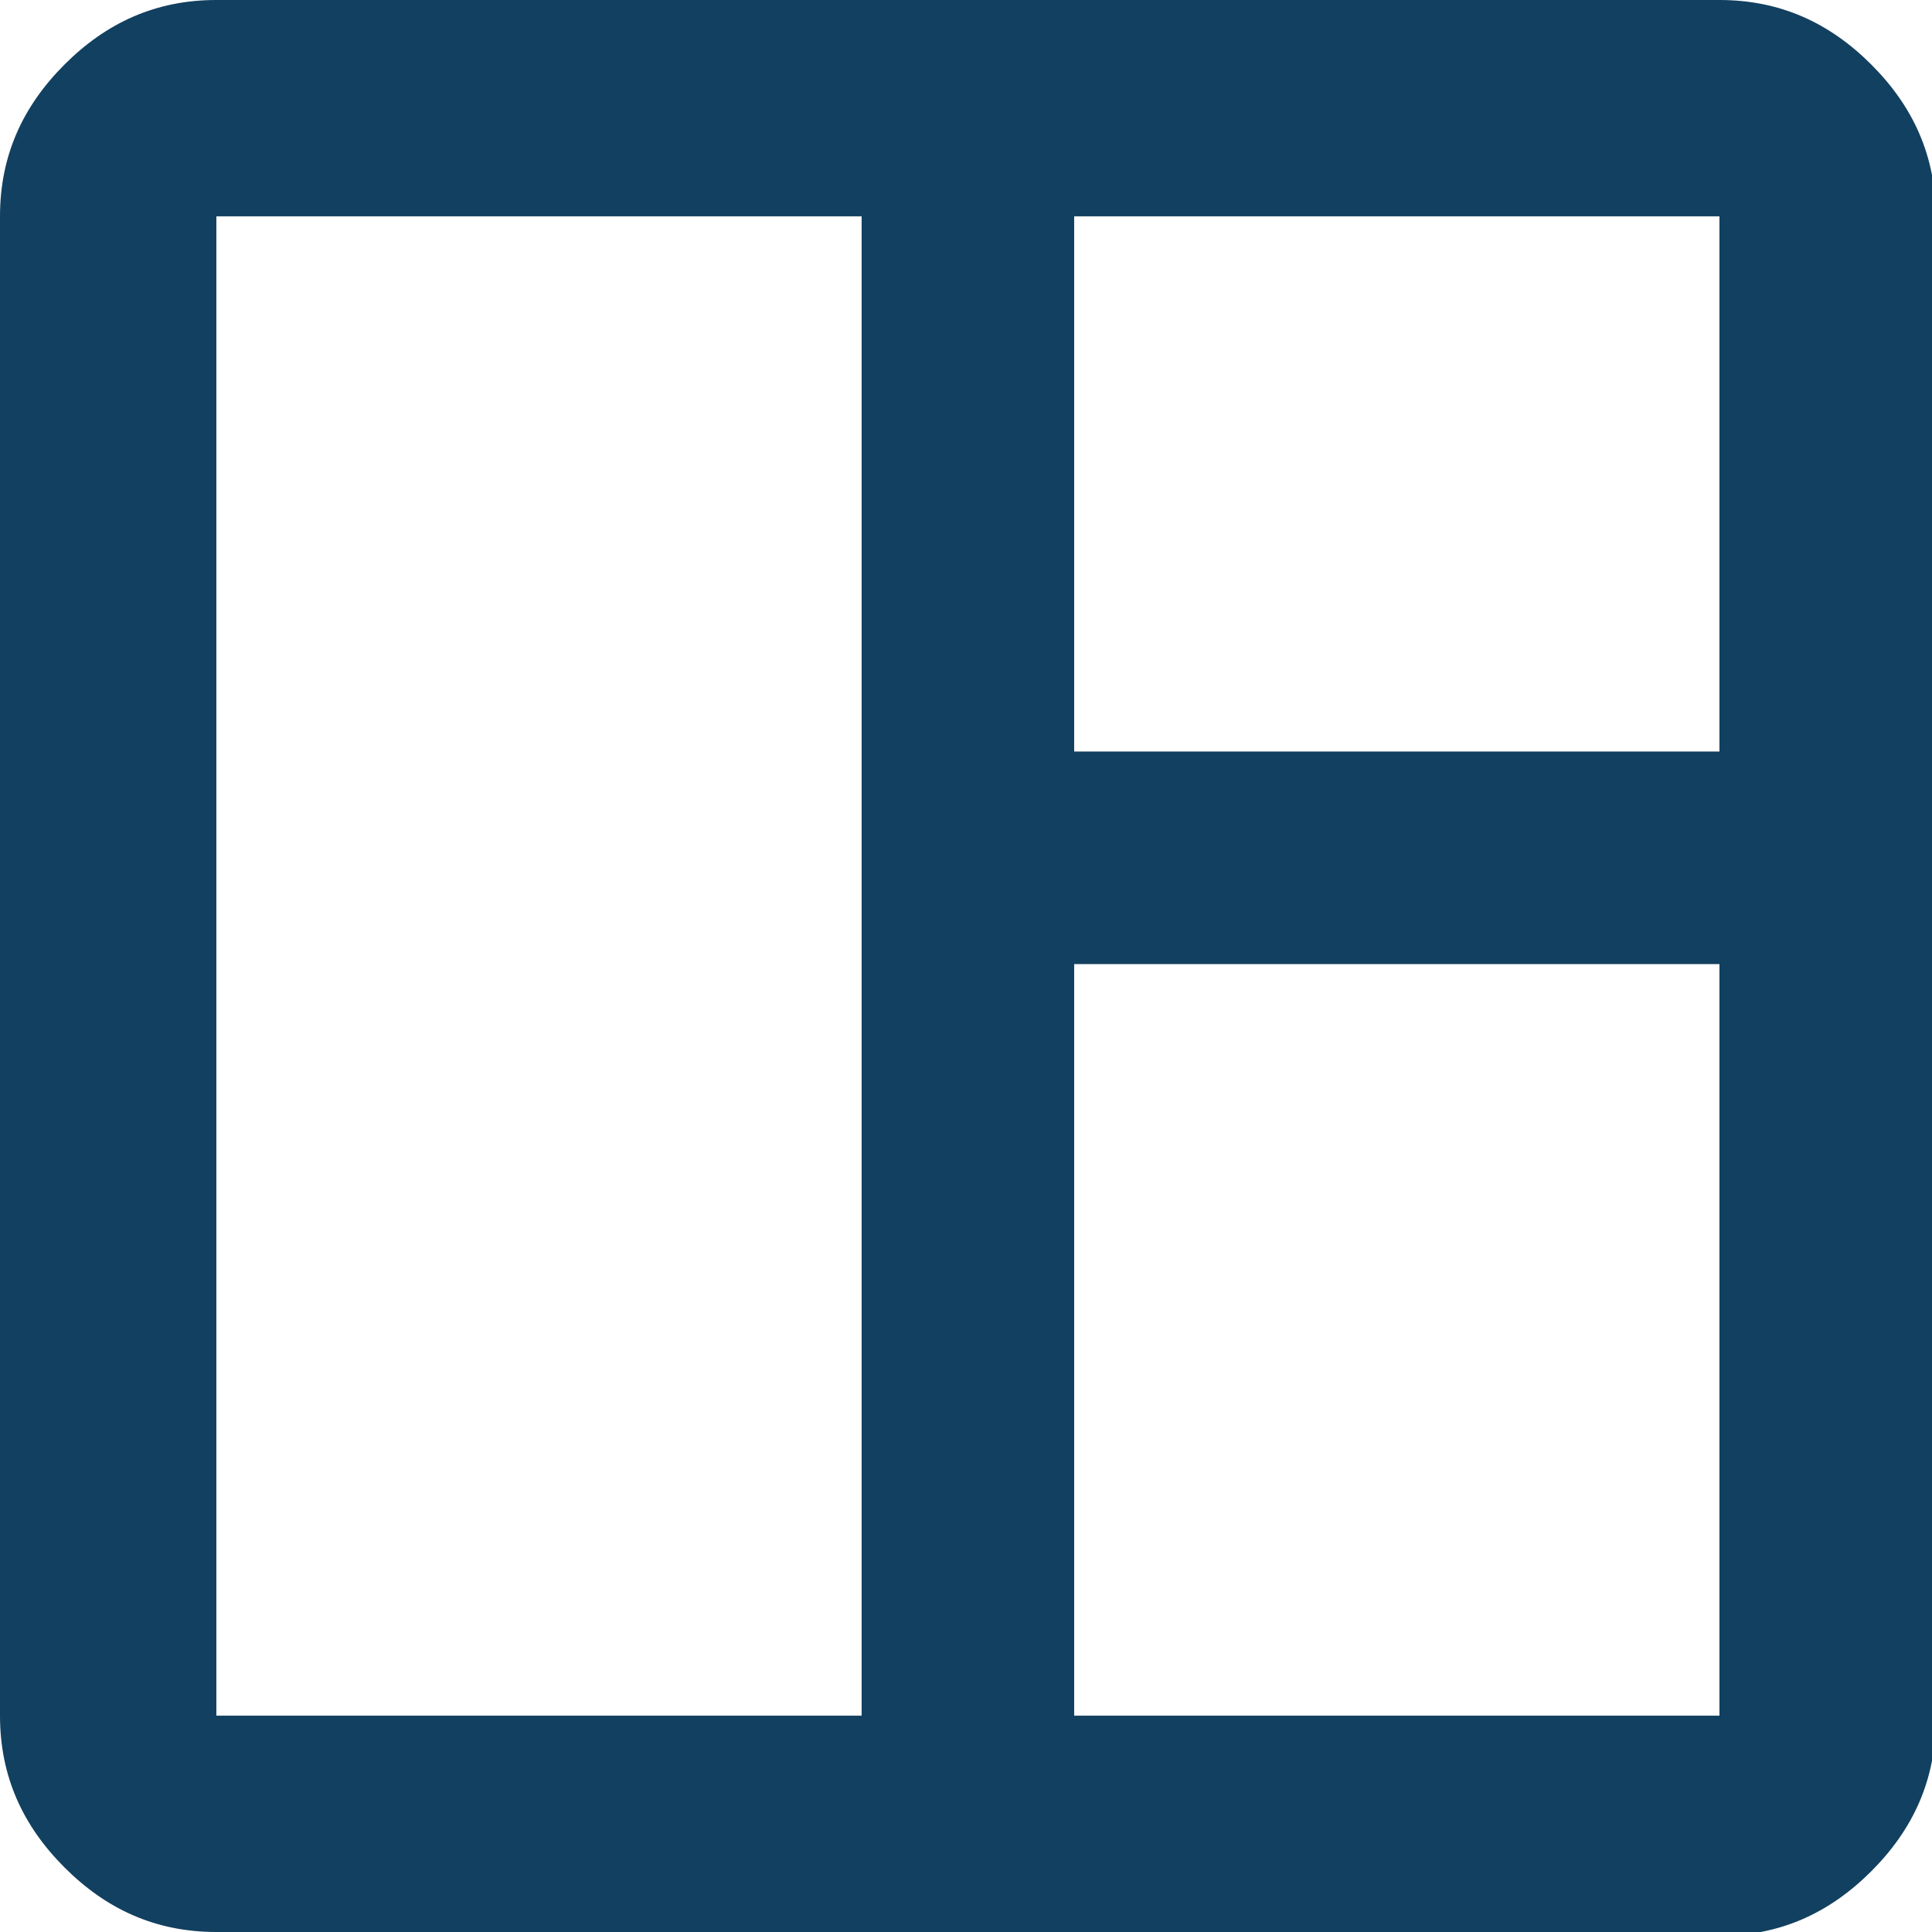 <?xml version="1.0" encoding="UTF-8"?>
<svg id="Capa_1" data-name="Capa 1" xmlns="http://www.w3.org/2000/svg" version="1.1" viewBox="0 0 50.9 50.9">
  <defs>
    <style>
      .cls-1 {
        fill: #124060;
      }

      .cls-1, .cls-2 {
        stroke-width: 0px;
      }

      .cls-2 {
        fill: #c61749;
      }
    </style>
  </defs>
  <rect class="cls-2" x="-187.5" y="-72.8" width="115" height="170"/>
  <path class="cls-1" d="M5.7,50.9c-1.6,0-2.9-.6-4-1.7-1.1-1.1-1.7-2.4-1.7-4V5.7c0-1.6.6-2.9,1.7-4,1.1-1.1,2.4-1.7,4-1.7h39.6c1.6,0,2.9.6,4,1.7s1.7,2.4,1.7,4v39.6c0,1.6-.6,2.9-1.7,4-1.1,1.1-2.4,1.7-4,1.7H5.7ZM5.7,45.2h17V5.7H5.7v39.6ZM28.3,45.2h17v-19.8h-17v19.8ZM28.3,19.8h17V5.7h-17v14.1Z"/>
</svg>